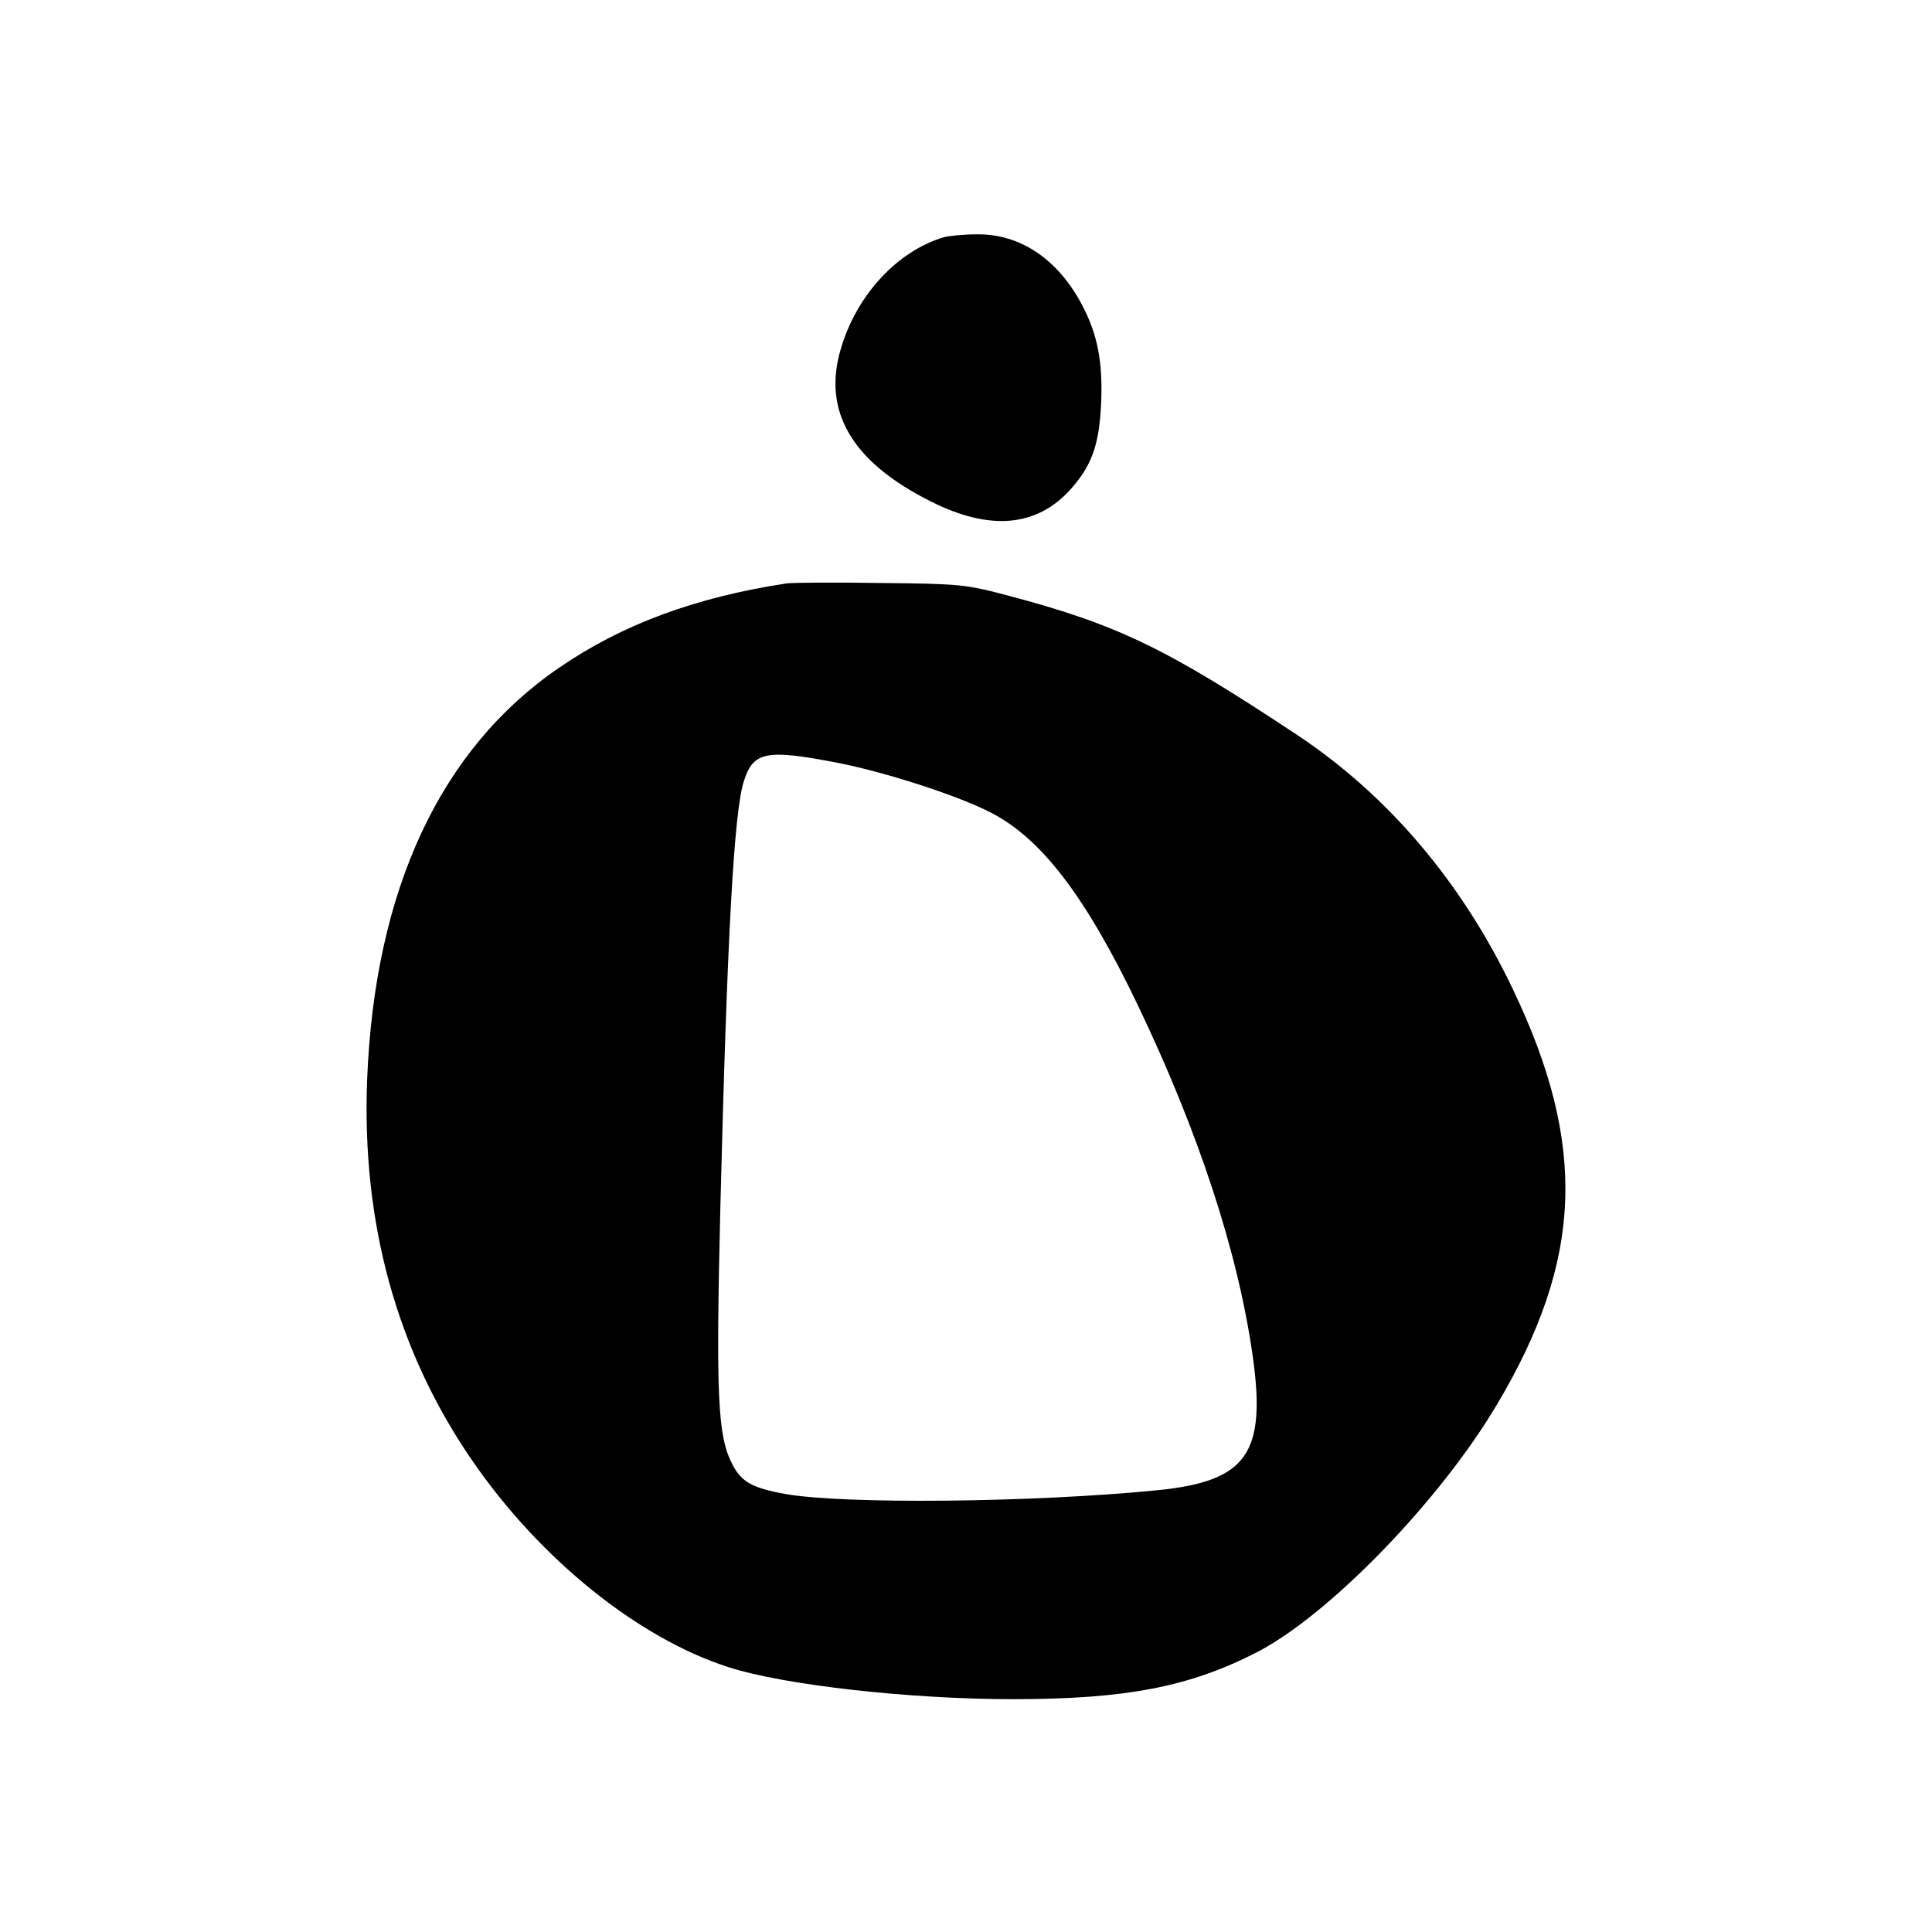 <?xml version="1.0" standalone="no"?>
<!DOCTYPE svg PUBLIC "-//W3C//DTD SVG 20010904//EN"
 "http://www.w3.org/TR/2001/REC-SVG-20010904/DTD/svg10.dtd">
<svg version="1.0" xmlns="http://www.w3.org/2000/svg"
 width="512pt" height="512pt" viewBox="0 0 512 512"
 preserveAspectRatio="xMidYMid meet">
<g transform="translate(0,512) scale(0.1,-0.1)"
fill="#000000" stroke="none">
<path d="M2500 4491 c-122 -37 -229 -152 -271 -293 -51 -167 28 -302 238 -407
155 -78 279 -68 369 31 57 63 77 119 82 227 5 111 -9 184 -50 262 -64 122
-164 189 -278 188 -36 0 -76 -4 -90 -8z"/>
<path d="M2085 3574 c-242 -37 -435 -108 -604 -224 -314 -215 -488 -588 -508
-1090 -15 -380 78 -719 278 -1010 180 -262 440 -471 679 -548 149 -48 482 -85
755 -85 299 0 469 33 647 125 191 99 483 400 634 654 229 384 241 688 44 1101
-135 284 -331 515 -572 675 -345 229 -476 293 -768 370 -109 29 -126 31 -335
33 -121 2 -233 1 -250 -1z m132 -475 c125 -24 318 -86 406 -131 135 -68 252
-220 391 -509 162 -338 267 -657 306 -934 36 -257 -16 -330 -250 -354 -330
-33 -835 -38 -990 -10 -87 16 -116 32 -140 80 -38 74 -43 179 -31 679 18 717
36 1053 63 1132 25 76 59 83 245 47z"/>
</g>
</svg>
